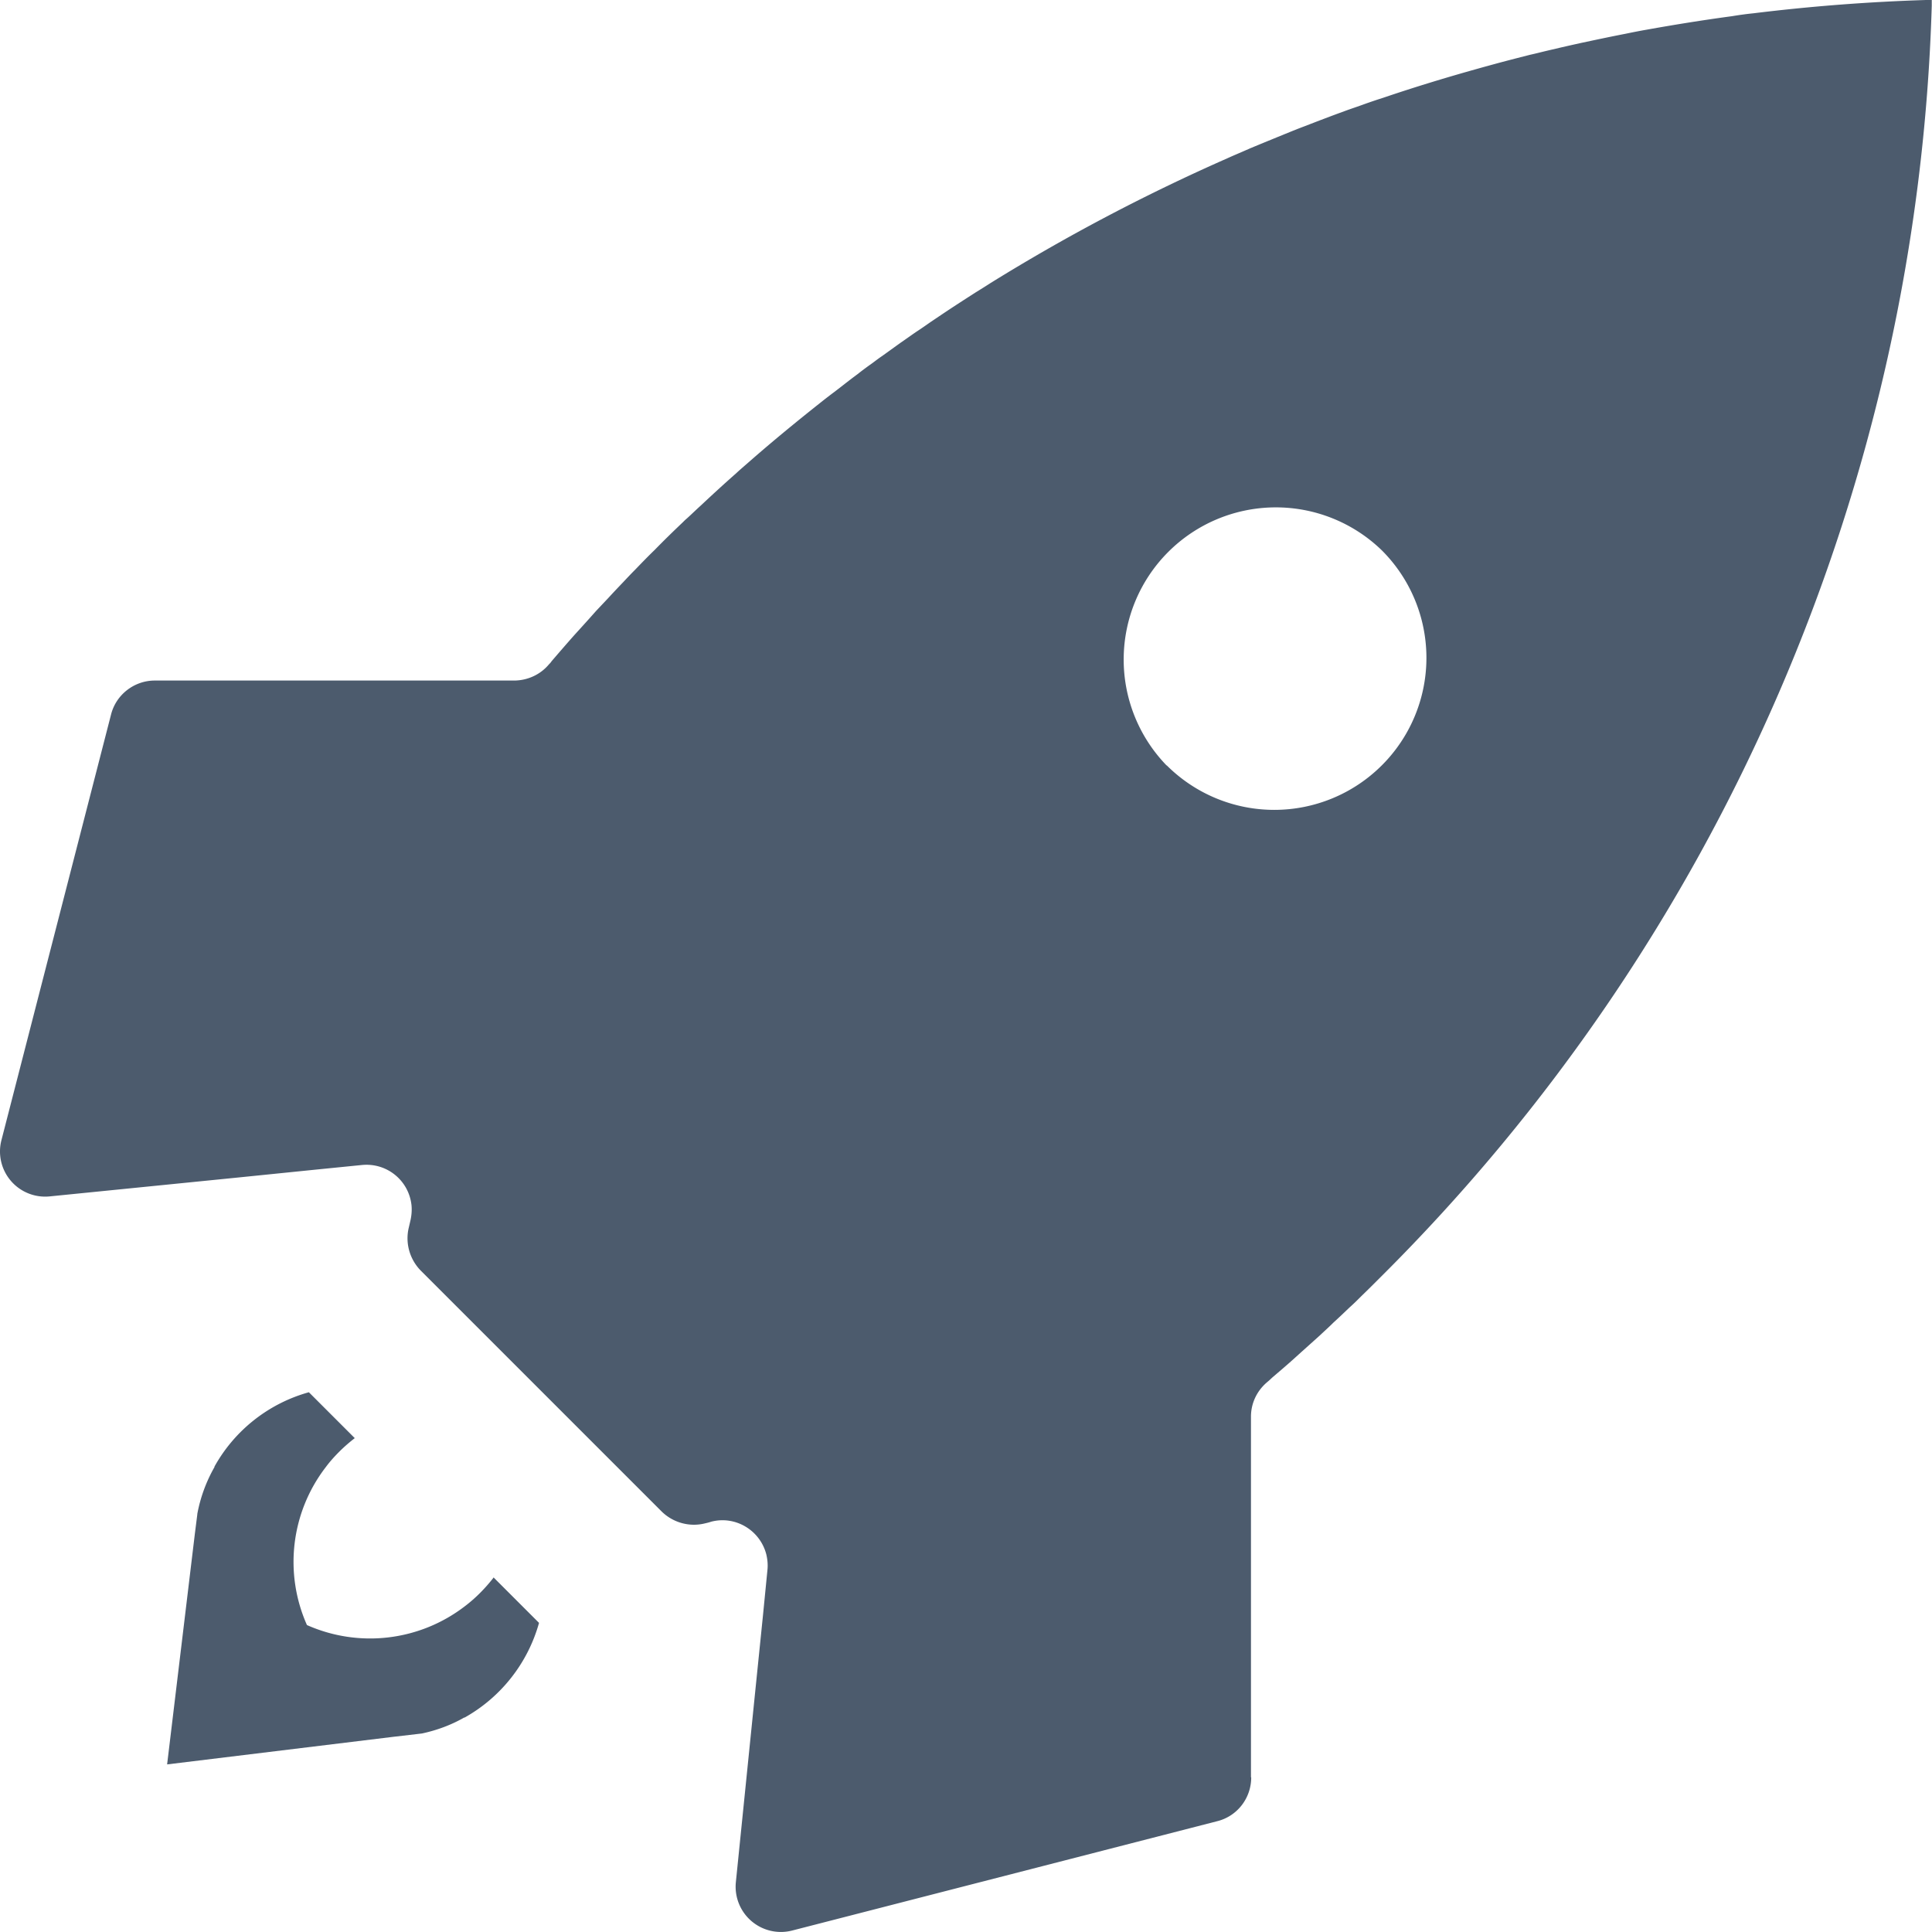 <svg xmlns="http://www.w3.org/2000/svg" id="a" viewBox="0 0 80 80"><defs><style>.c{fill:#4c5b6d}</style></defs><path id="b" d="M51.8 73.59V58.66c0-.55.24-1.06.66-1.42s.09-.08.13-.12c.36-.31.73-.62 1.08-.94.33-.3.67-.6 1-.9.18-.17.36-.33.54-.51.22-.2.45-.42.67-.63.17-.15.33-.31.49-.47.28-.27.55-.54.83-.82A77.475 77.475 0 0 0 79.99.23V0h-.24a78.54 78.54 0 0 0-7.14.55c-.3.03-.59.07-.89.12-1.19.16-2.37.35-3.54.56-.29.05-.59.11-.88.17-.62.12-1.23.25-1.84.38-.27.06-.54.12-.8.18l-.64.15c-.21.05-.44.11-.67.16-.51.13-1.02.26-1.53.4-.22.06-.44.12-.65.18-1.29.36-2.57.75-3.84 1.18-.28.09-.55.18-.83.28-.27.1-.55.19-.82.29-.55.2-1.1.41-1.64.62-.27.1-.54.21-.81.32-.49.2-.98.4-1.46.6-.05.02-.1.05-.16.07-.27.12-.54.23-.8.35A79.097 79.097 0 0 0 41 11.73c-.2.13-.41.26-.62.39-.42.27-.84.54-1.26.82l-.58.39c-.2.14-.4.28-.6.41-.22.15-.44.31-.66.46l-.75.54c-.15.1-.29.21-.44.32-.2.14-.4.29-.59.44-.3.22-.6.46-.9.69-.2.15-.41.31-.61.47-1.01.8-2.01 1.62-2.99 2.48-.17.15-.35.3-.52.46-.5.44-.99.89-1.48 1.35-.19.17-.37.35-.56.52-.06.05-.11.1-.17.16-.39.37-.78.75-1.16 1.14-.28.27-.55.55-.82.83-.16.16-.32.33-.47.49-.21.22-.42.44-.63.67l-.51.54c-.3.34-.6.67-.9 1-.32.36-.63.72-.94 1.08-.03.05-.07.09-.11.13-.35.42-.87.66-1.42.67H6.41c-.85 0-1.6.58-1.81 1.4L.06 47.21a1.87 1.87 0 0 0 2 2.33l7.88-.79 3.15-.32 1.9-.19c1.03-.1 1.94.64 2.05 1.67.02.22 0 .44-.05.65l-.06.26c-.16.64.03 1.32.49 1.79l9.98 9.98c.47.46 1.15.65 1.79.49.09-.02.17-.04.26-.07 1-.26 2.02.35 2.28 1.35.05.21.07.42.05.63l-.19 1.93-.32 3.14-.8 7.88a1.874 1.874 0 0 0 2.33 2l17.61-4.53c.83-.21 1.4-.96 1.4-1.81m-3.5-41.9a6.301 6.301 0 0 1 8.91-8.91 6.289 6.289 0 0 1 0 8.9 6.301 6.301 0 0 1-8.91 0M20.45 65.31c-.35.45-.75.86-1.2 1.2a6.435 6.435 0 0 1-6.54.78c-.96-2.16-.66-4.67.78-6.54.17-.23.36-.44.56-.64.2-.2.42-.39.64-.56l-1.9-1.9a6.448 6.448 0 0 0-3.91 3.08v.02a6.21 6.21 0 0 0-.71 1.94v.02l-.1.79-1.15 9.56 9.35-1.14 1.2-.14c.61-.13 1.21-.35 1.75-.66h.02a6.496 6.496 0 0 0 3.08-3.92l-1.89-1.89Z" class="c"/></svg>